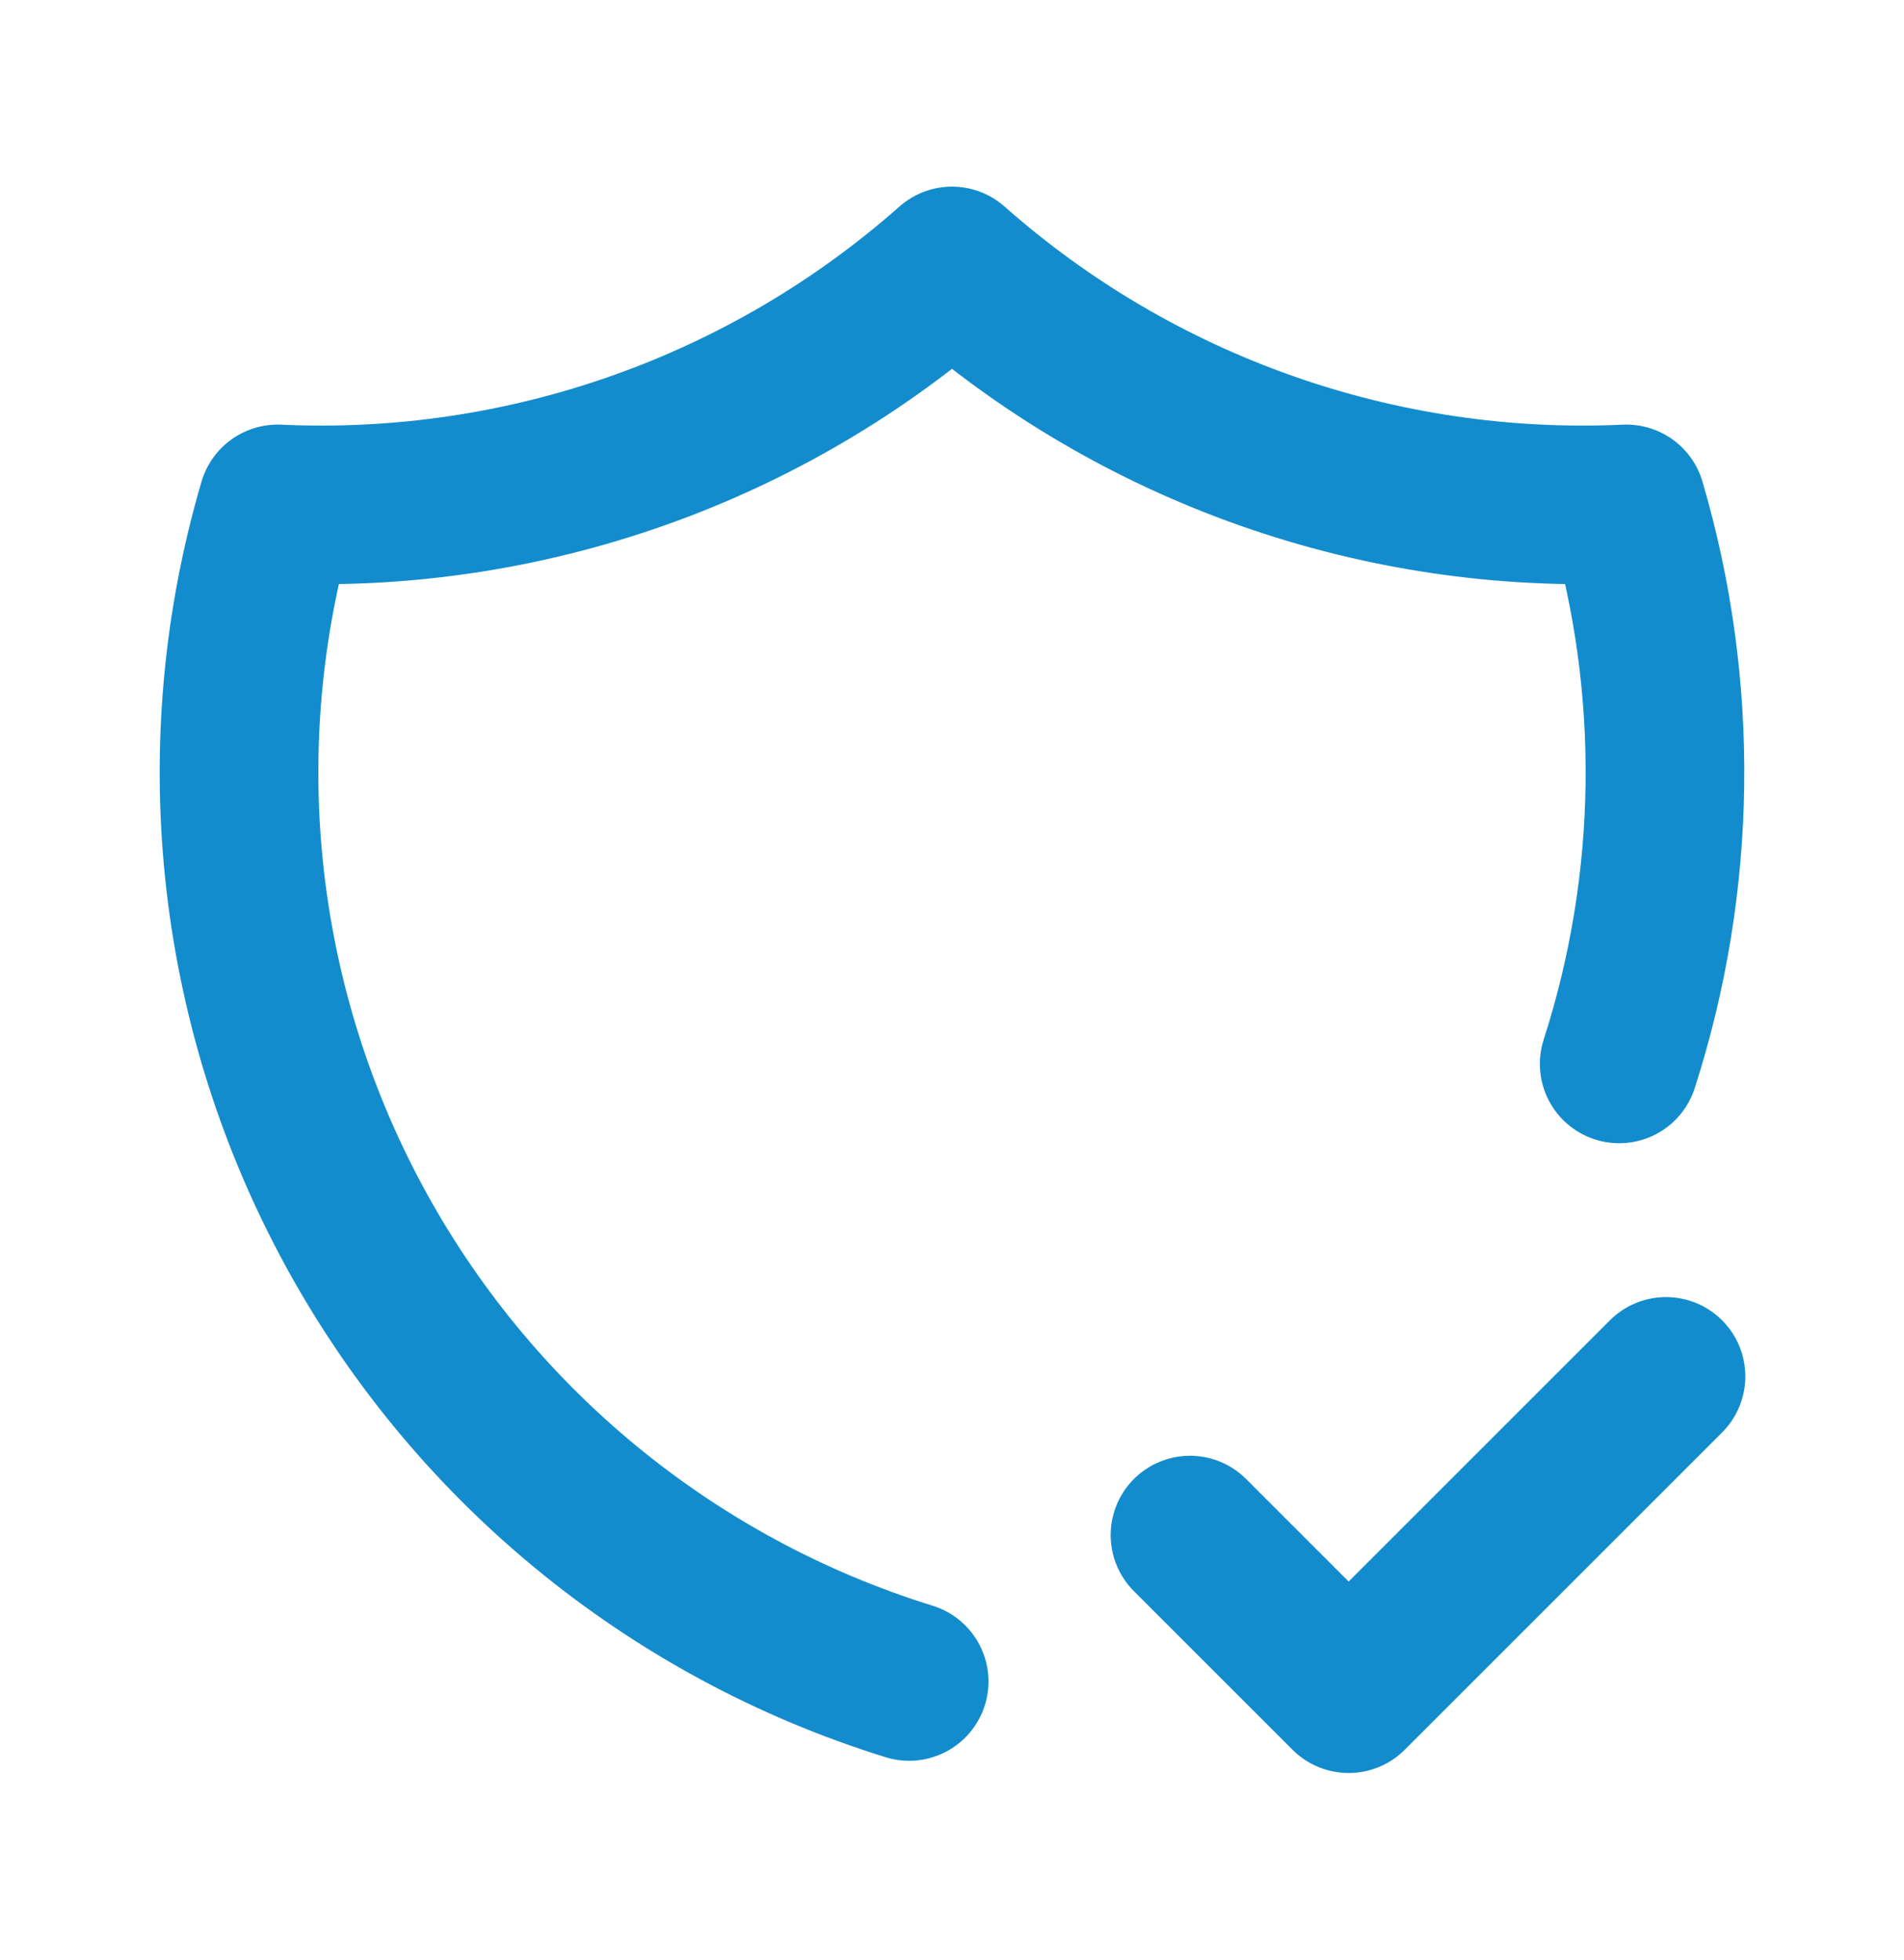 <svg width="34" height="35" viewBox="0 0 34 35" fill="none" xmlns="http://www.w3.org/2000/svg">
<path d="M16.235 30.032C11.97 28.71 8.396 25.762 6.286 21.827C4.176 17.892 3.699 13.284 4.958 9C9.372 9.202 13.691 7.678 17 4.75C20.309 7.678 24.628 9.202 29.042 9C30.003 12.271 29.959 15.756 28.914 19.002M21.25 27.417L24.083 30.25L29.75 24.583" stroke="#138CCD" stroke-width="2.833" stroke-linecap="round" stroke-linejoin="round"/>
</svg>
